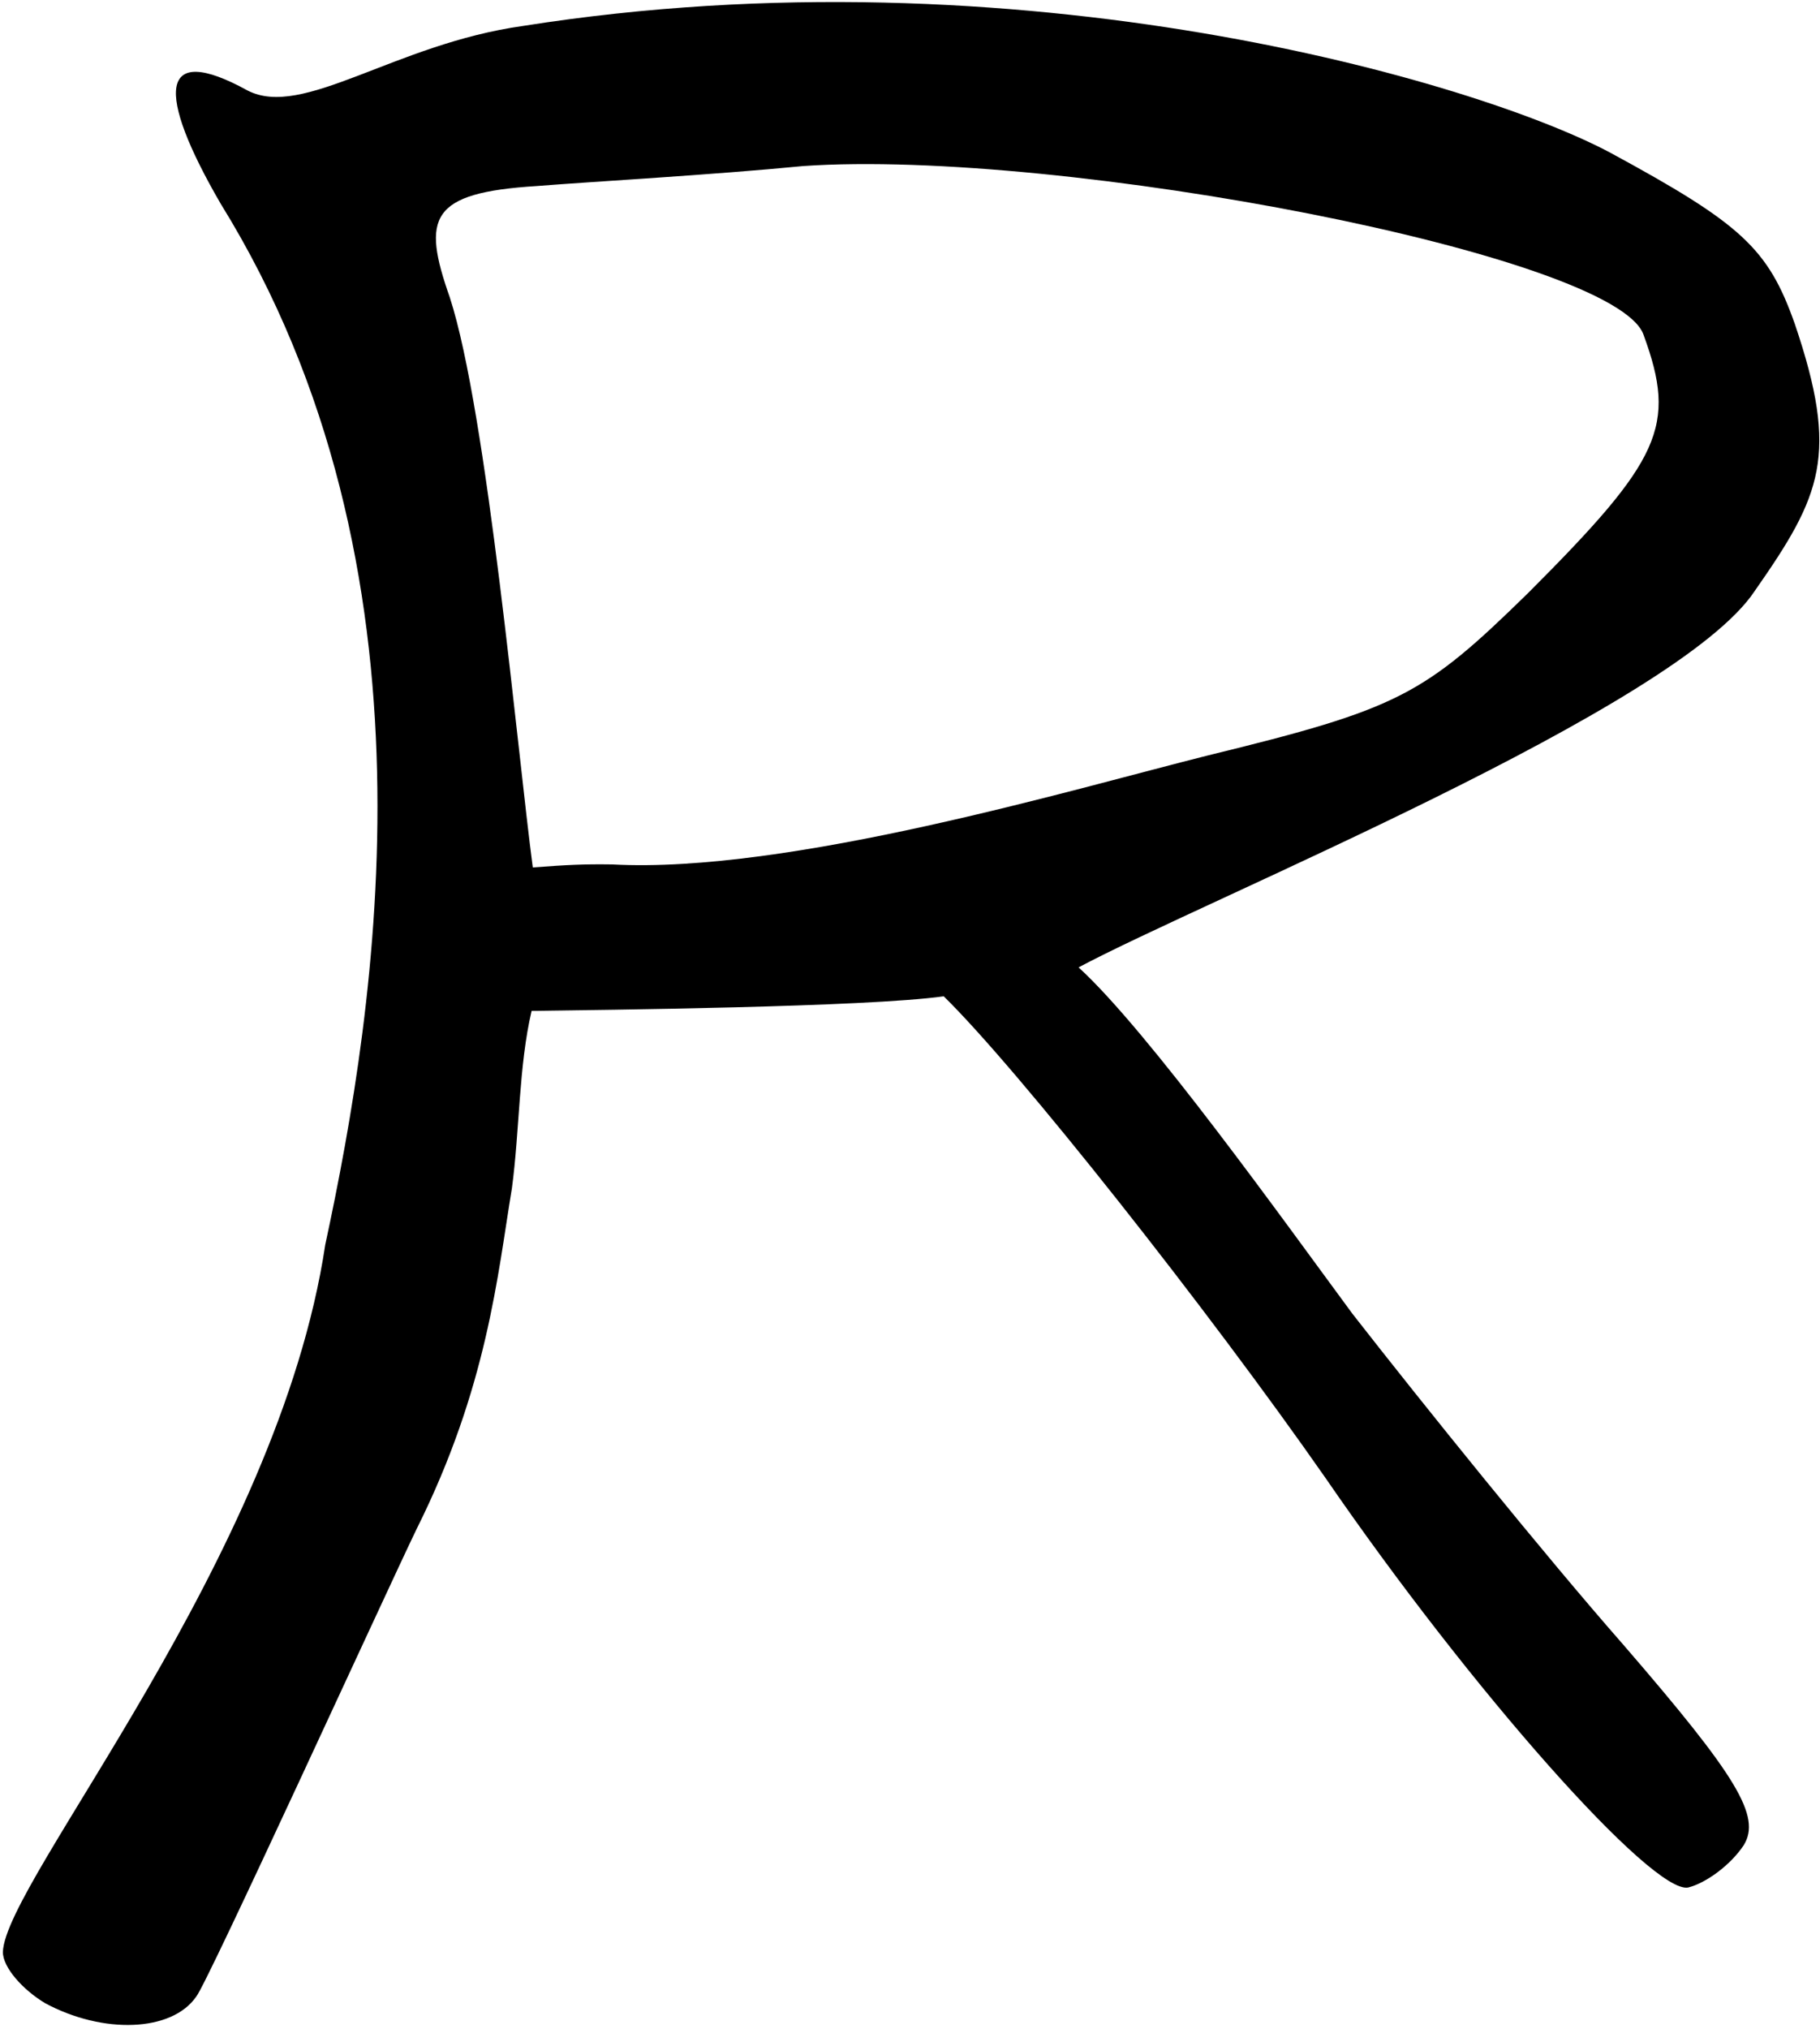 <?xml version="1.0" standalone="no"?>
<!DOCTYPE svg PUBLIC "-//W3C//DTD SVG 20010904//EN" "http://www.w3.org/TR/2001/REC-SVG-20010904/DTD/svg10.dtd">
<!-- This file was created using the SVG export filter from Karbon14, a free vector drawing app. -->
<!-- It is part of koffice, the free, integrated office suite for KDE (http://www.koffice.org/). -->
<svg xmlns="http://www.w3.org/2000/svg" width="516px" height="575px">
<defs>
</defs>
<g transform="scale(1, -1) translate(0, -575)">
<path fill="#000000" d="M12.793 7.286C29.181 -1.539 48.721 -0.908 55.655 9.177C58.807 12.959 109.233 123.267 118.058 141.547C138.229 181.888 141.069 213.767 145.133 238.216C147.348 254.703 147.057 272.913 150.718 288.505C170.776 288.794 245.394 289.546 267.557 292.638C288.639 272.025 342.456 203.949 375.864 156.044C417.465 95.532 468.522 38.172 478.607 40.063C483.65 41.324 490.584 46.367 494.366 52.04C499.408 60.234 492.475 71.58 460.328 108.77C437.636 134.613 403.598 176.845 383.427 202.689C363.887 229.163 325.621 282.737 305.793 300.838C341.619 319.969 475.67 374.447 497.518 407.547C516.448 434.614 521.47 445.997 508.864 483.187C501.3 504.618 493.736 511.551 456.546 531.722C418.726 551.893 289.261 589.91 148.314 567.651C111.821 562.556 85.911 541.177 70.153 549.371C44.94 563.239 44.212 548.835 62.589 517.224C126.642 413.778 106.827 290.139 92.214 222.229C78.864 133.259 1.446 41.954 0.816 21.784C0.816 17.371 6.489 11.068 12.793 7.286L12.793 7.286ZM152.096 522.267C167.854 523.528 201.892 525.419 227.736 527.94C300.854 532.983 458.437 502.727 466.001 480.035C475.456 454.191 471.043 444.736 433.224 406.916C403.598 377.921 396.665 374.139 342.456 360.902C304.636 351.447 223.556 327.298 173.527 330.016C165.548 330.127 160.821 329.908 151.056 329.16C146.742 361.601 138.149 458.133 127.513 490.75C119.547 513.393 121.84 520.376 152.096 522.267L152.096 522.267Z"  fill-rule="evenodd" />
</g>
</svg>
